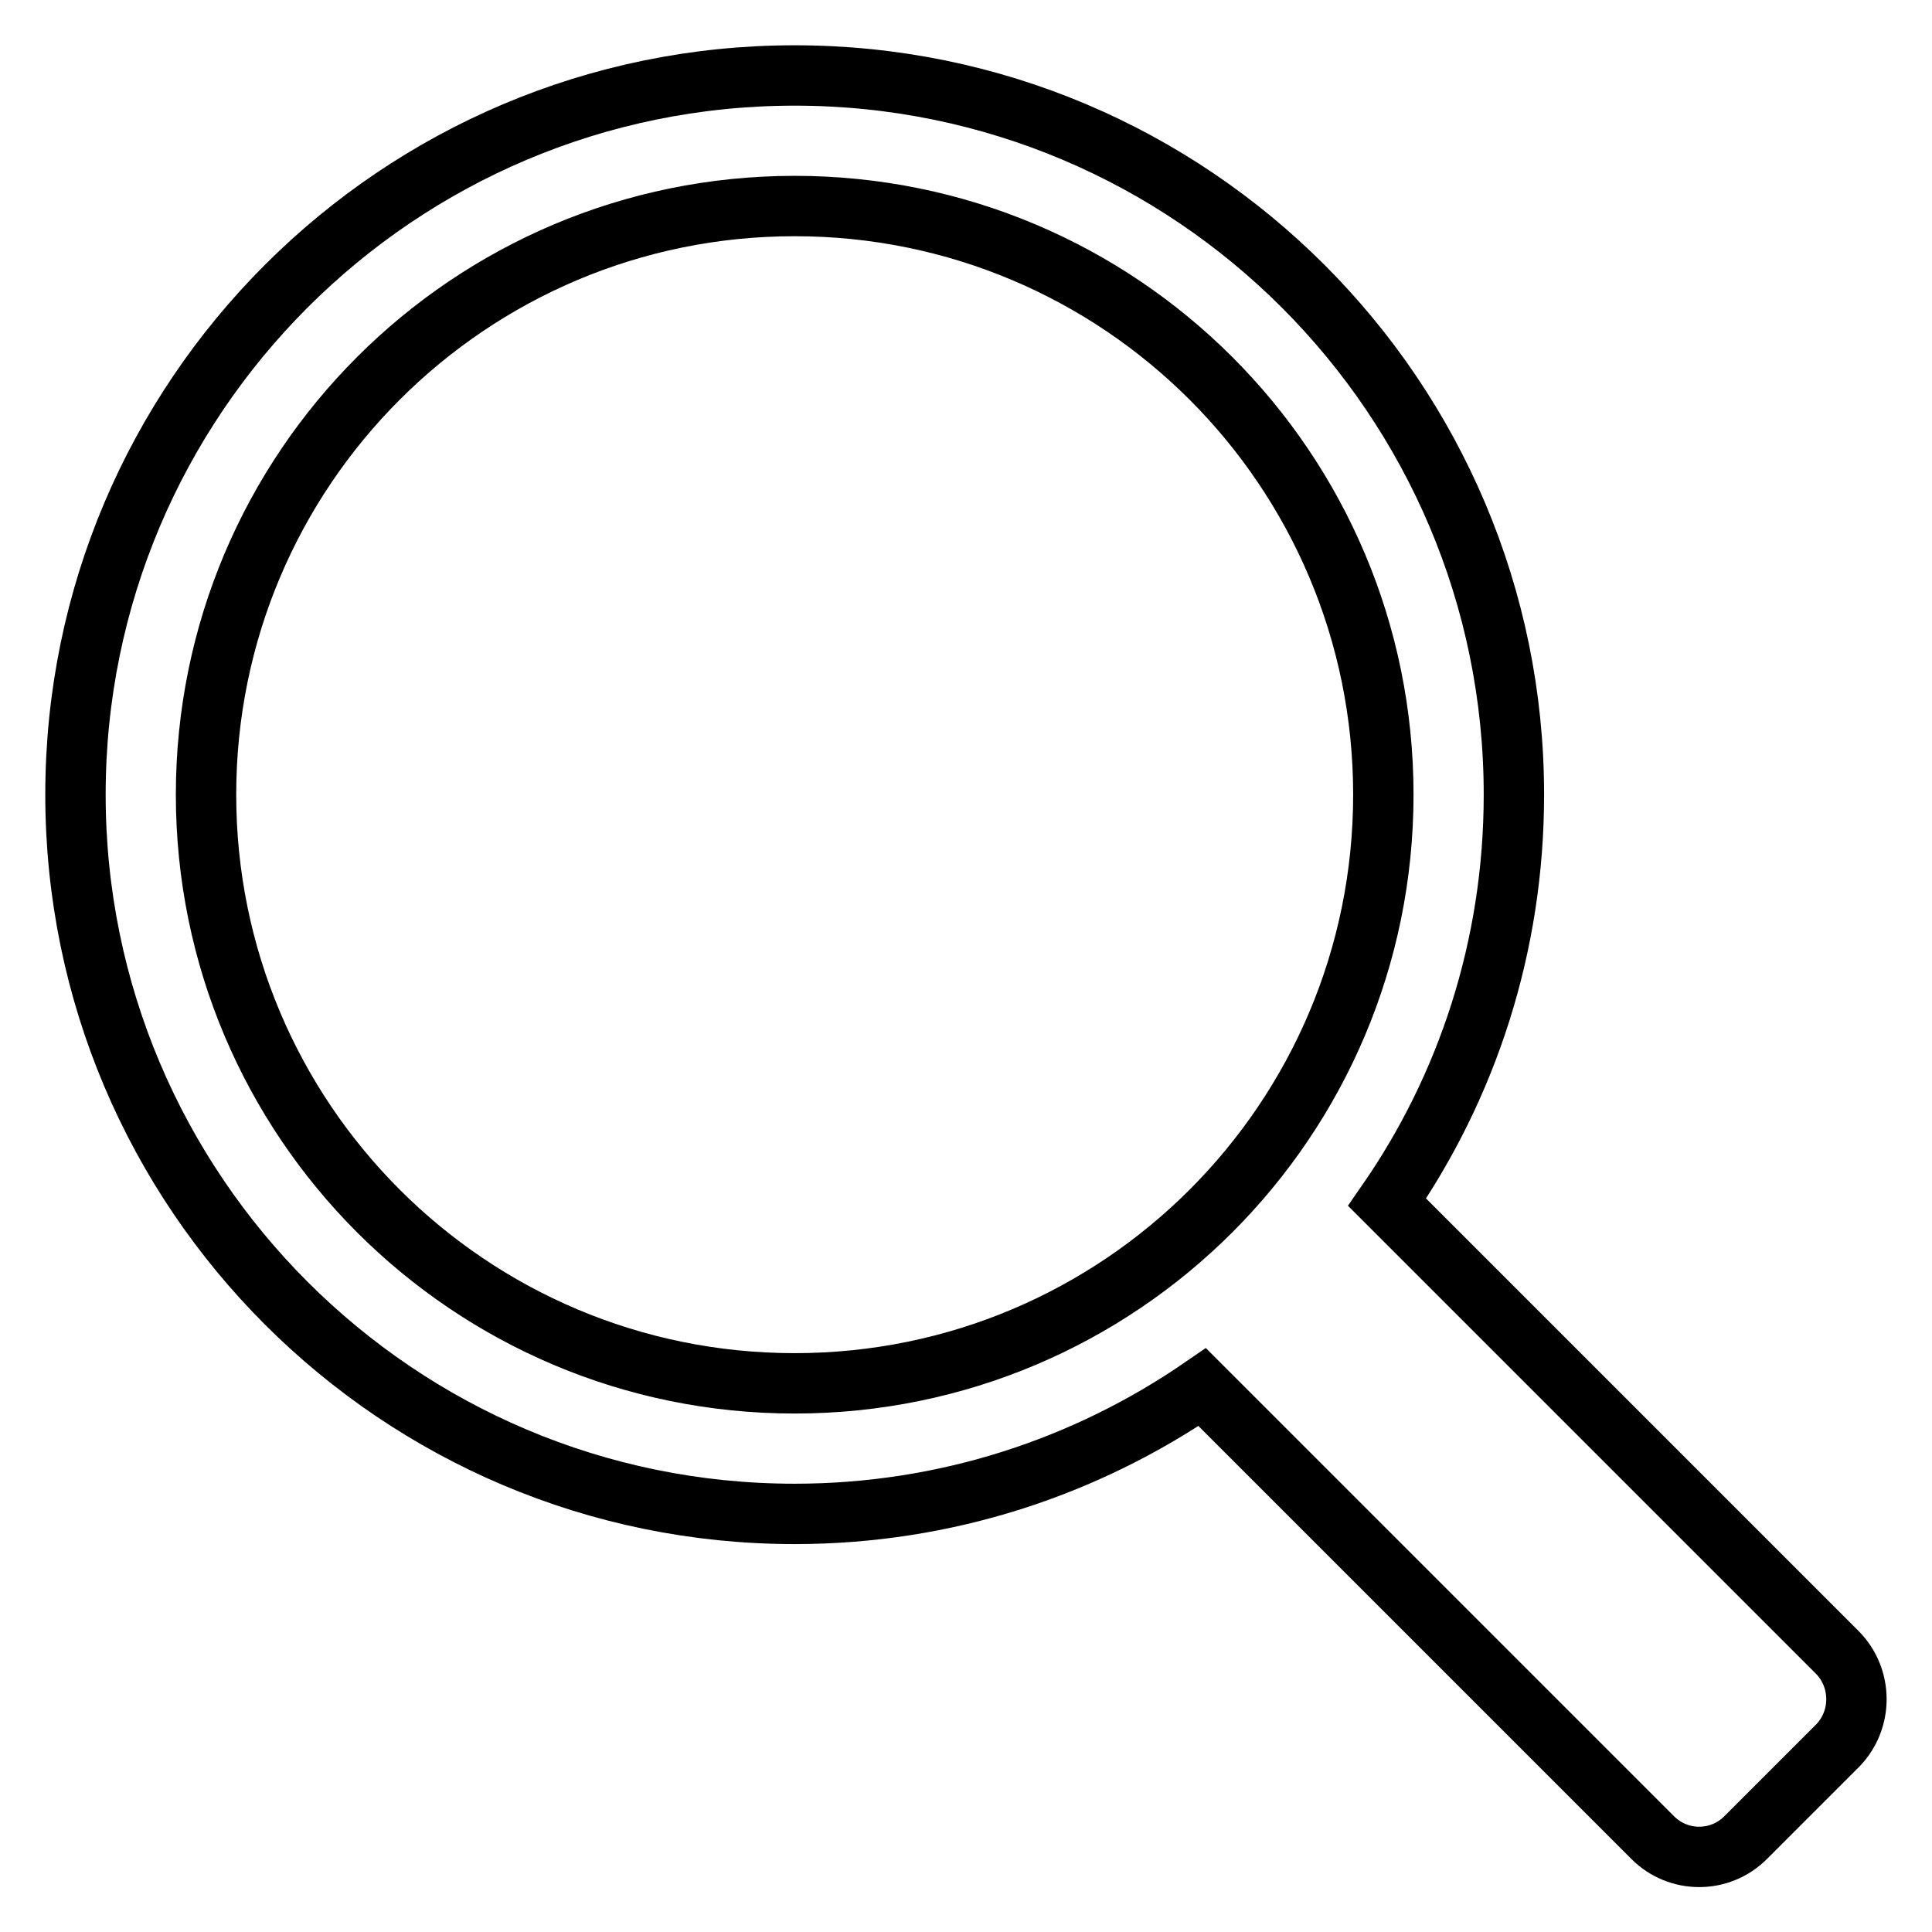 <?xml version="1.0" encoding="utf-8"?>
<!-- Svg Vector Icons : http://www.onlinewebfonts.com/icon -->
<!DOCTYPE svg PUBLIC "-//W3C//DTD SVG 1.1//EN" "http://www.w3.org/Graphics/SVG/1.1/DTD/svg11.dtd">
<svg version="1.1" xmlns="http://www.w3.org/2000/svg" xmlns:xlink="http://www.w3.org/1999/xlink" x="0px" y="0px" viewBox="0 0 256 256" enable-background="new 0 0 256 256" xml:space="preserve">
<g><g><path stroke-width="8" fill-opacity="0" stroke="#000000"  d="M243.5,219l-59.7-59.7c10.6-15.3,16.8-33.9,16.8-54c0-52.6-42.7-95.3-95.3-95.3C52.7,10,10,52.7,10,105.3s42.7,95.3,95.3,95.3c20,0,38.6-6.2,54-16.8l59.7,59.7c3.4,3.4,8.9,3.4,12.3,0l12.3-12.3C246.8,227.8,246.8,222.4,243.5,219z M27.3,105.3c0-43.1,34.9-78,78-78c43.1,0,78,34.9,78,78c0,43.1-34.9,78-78,78S27.3,148.4,27.3,105.3z"/></g></g>
</svg>